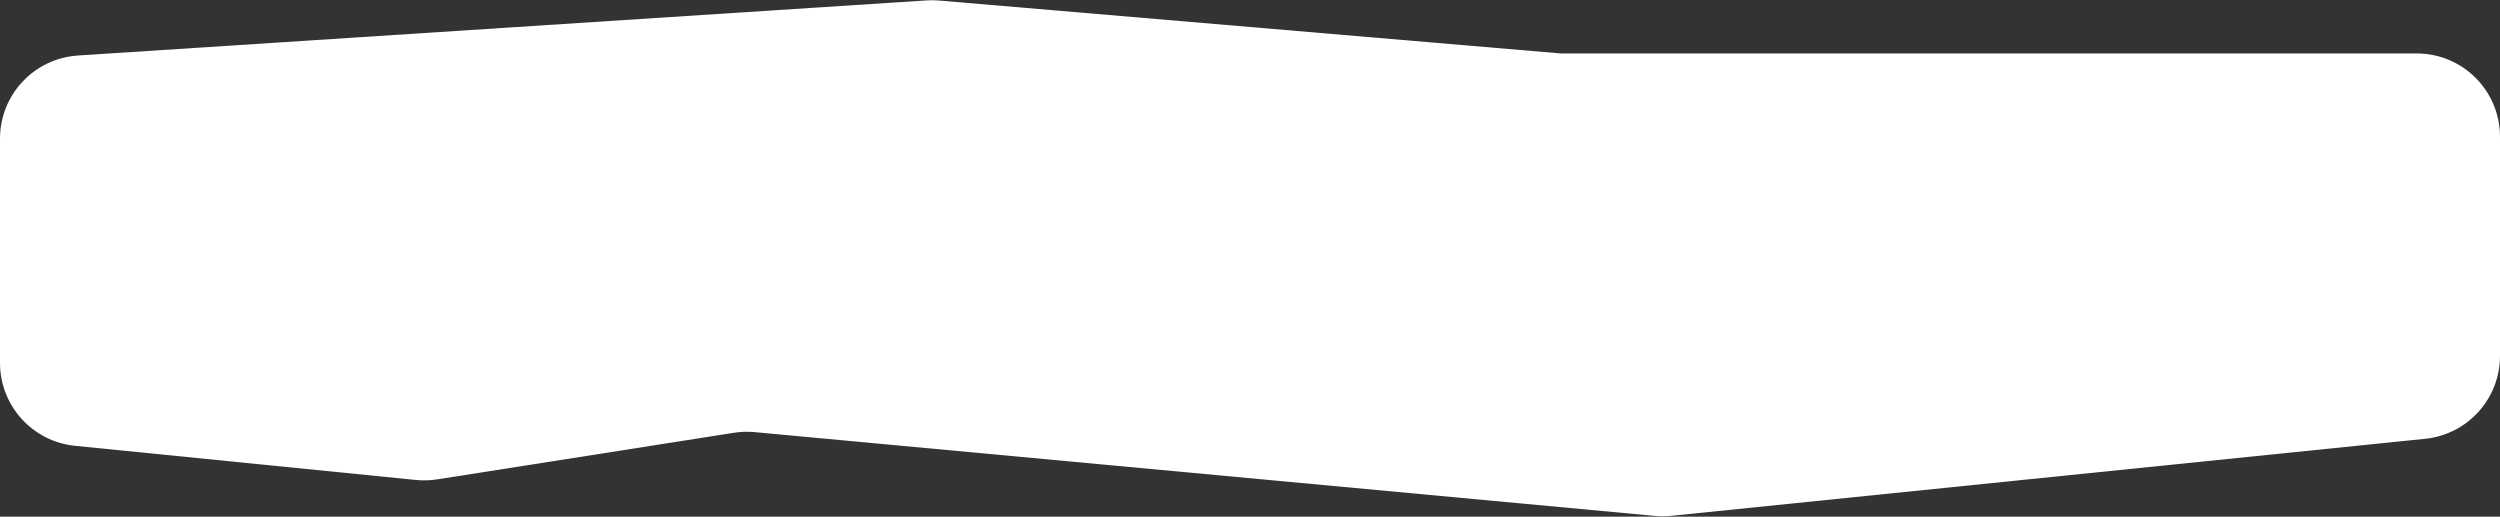 <?xml version="1.0" encoding="UTF-8"?> <svg xmlns="http://www.w3.org/2000/svg" width="300" height="62" viewBox="0 0 300 62" fill="none"><rect x="0" y="0" width="300" height="62" fill="#333333" stroke="none"/> <path d="M0 16.641V43.545C0 48.682 3.892 52.983 9.003 53.496L49.906 57.596C50.755 57.681 51.611 57.657 52.455 57.525L88.081 51.932C88.9 51.803 89.733 51.777 90.559 51.854L198.597 61.91C199.244 61.97 199.894 61.967 200.54 61.901L291.016 52.656C296.119 52.135 300 47.837 300 42.708V16.414C300 10.891 295.523 6.414 290 6.414H261.224H187.29L112.682 0.064C112.184 0.021 111.684 0.016 111.186 0.049L9.352 6.662C4.092 7.003 0 11.369 0 16.641Z" fill="white"></path> </svg> 